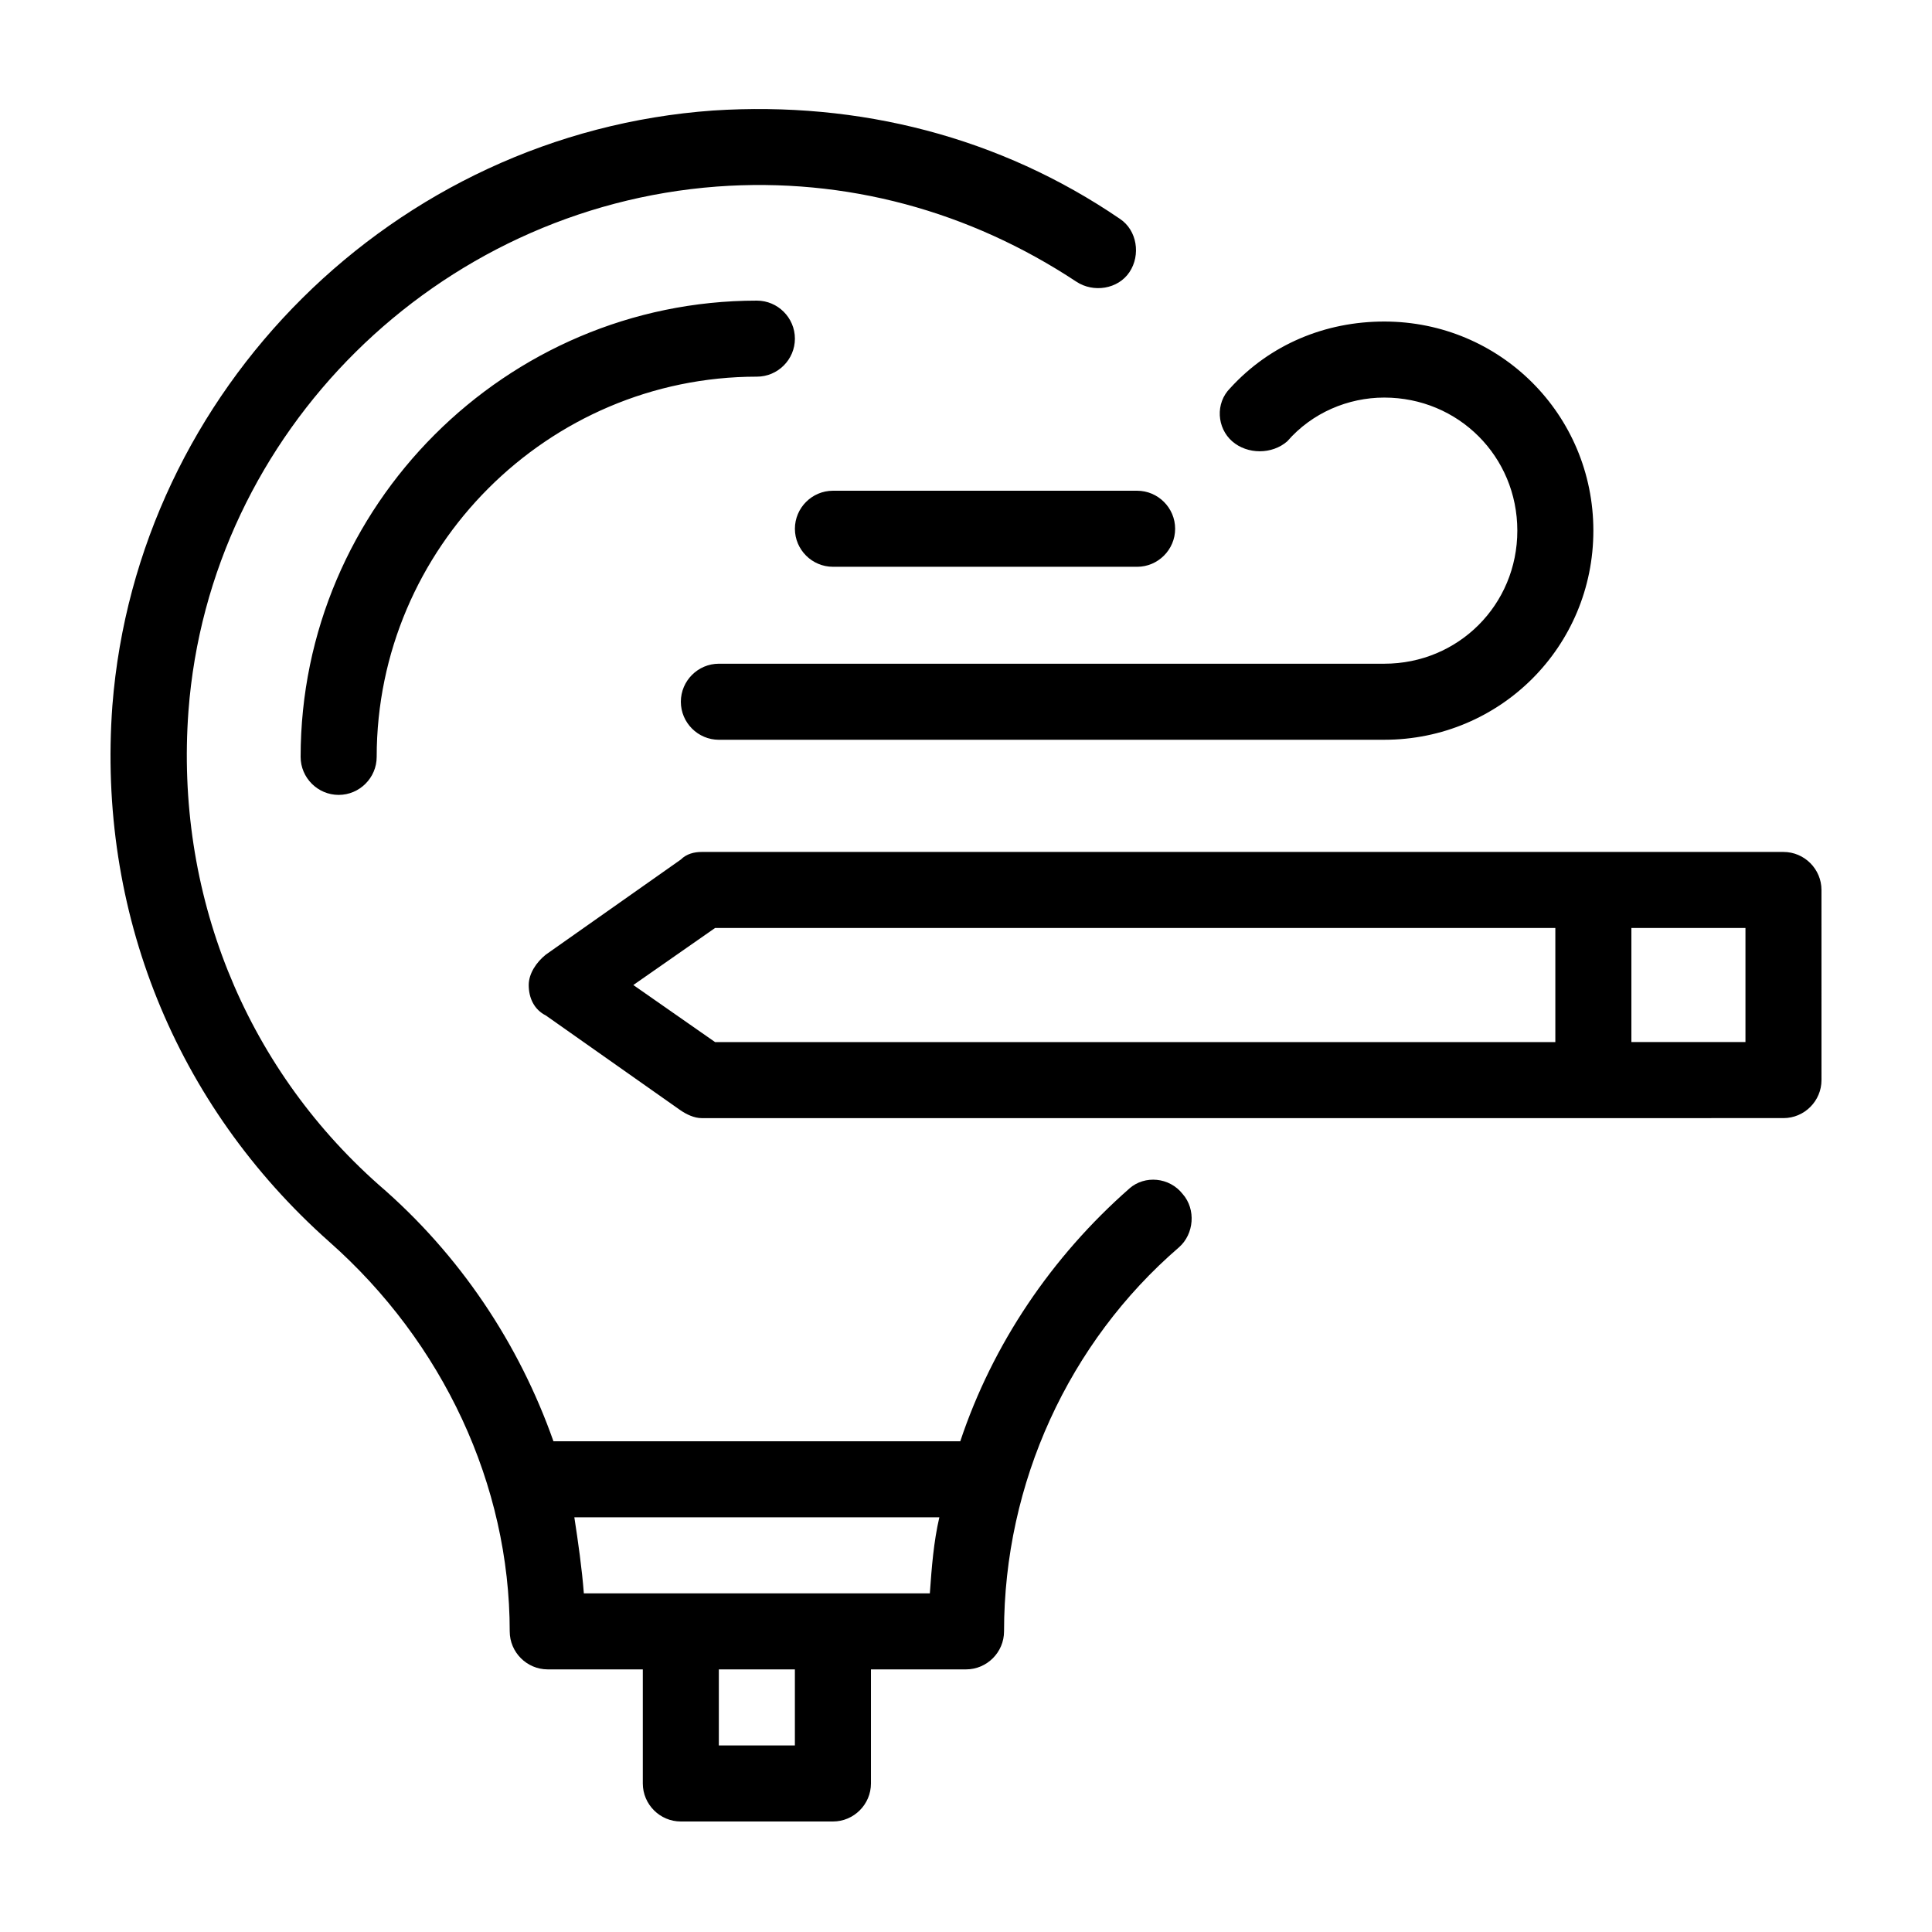 <?xml version="1.0" encoding="UTF-8"?>
<!-- Uploaded to: SVG Repo, www.svgrepo.com, Generator: SVG Repo Mixer Tools -->
<svg fill="#000000" width="800px" height="800px" version="1.1" viewBox="144 144 512 512" xmlns="http://www.w3.org/2000/svg">
 <path d="m443.32 458.95c-20.656 18.137-36.273 41.312-44.84 67.008l-107.81-0.004c-9.07-25.695-24.688-49.375-46.352-68.016-35.77-31.738-53.906-77.582-50.379-125.45 5.543-74.059 66-133.51 140.06-139.05 34.258-2.519 67.008 6.551 95.219 25.191 4.535 3.023 11.082 2.016 14.105-2.519 3.023-4.535 2.016-11.082-2.519-14.105-31.738-21.664-69.023-31.234-107.82-28.719-84.637 6.043-152.65 74.059-159.2 157.69-4.031 54.41 16.625 105.8 57.434 142.07 30.23 26.703 47.863 64.488 47.863 103.28 0 5.543 4.535 10.078 10.078 10.078h25.191v30.23c0 5.543 4.535 10.078 10.078 10.078h40.305c5.543 0 10.078-4.535 10.078-10.078v-30.23h25.191c5.543 0 10.078-4.535 10.078-10.078 0-39.297 17.129-76.578 46.352-101.77 4.031-3.527 4.535-10.078 1.008-14.105-3.539-4.535-10.09-5.039-14.121-1.512zm-88.668 147.61h-20.152v-20.152h20.152zm10.074-40.305h-66c-0.504-6.551-1.512-13.602-2.519-20.152h96.73c-1.512 6.551-2.016 13.098-2.519 20.152zm251.91-196.48h-286.67c-2.016 0-4.031 0.504-5.543 2.016l-35.77 25.191c-2.519 2.016-4.535 5.039-4.535 8.062 0 3.527 1.512 6.551 4.535 8.062l35.77 25.191c1.512 1.008 3.527 2.016 5.543 2.016l286.67-0.004c5.543 0 10.078-4.535 10.078-10.078l-0.004-50.379c0-5.543-4.531-10.078-10.074-10.078zm-304.8 35.266 21.664-15.113h222.68v30.23h-222.68zm294.73 15.117h-30.23v-30.23h30.23zm-261.98-176.34c-55.418 0-100.76 45.344-100.76 100.76 0 5.543-4.535 10.078-10.078 10.078s-10.078-4.535-10.078-10.078c0-66.504 54.41-120.91 120.91-120.91 5.543 0 10.078 4.535 10.078 10.078 0.004 5.543-4.531 10.074-10.074 10.074zm125.95 17.129c-4.031-3.527-4.535-10.078-0.504-14.105 10.578-11.586 25.191-17.633 40.809-17.633 30.73 0 55.418 24.688 55.418 55.418s-24.688 55.418-55.418 55.418l-176.33 0.004c-5.543 0-10.078-4.535-10.078-10.078s4.535-10.078 10.078-10.078h176.33c19.648 0 35.266-15.617 35.266-35.266s-15.617-35.266-35.266-35.266c-9.574 0-19.145 4.031-25.695 11.586-4.027 3.527-10.578 3.527-14.609 0zm-105.8 13.102h80.609c5.543 0 10.078 4.535 10.078 10.078s-4.535 10.078-10.078 10.078l-80.609-0.004c-5.543 0-10.078-4.535-10.078-10.078 0.004-5.539 4.539-10.074 10.078-10.074z"/>
</svg>